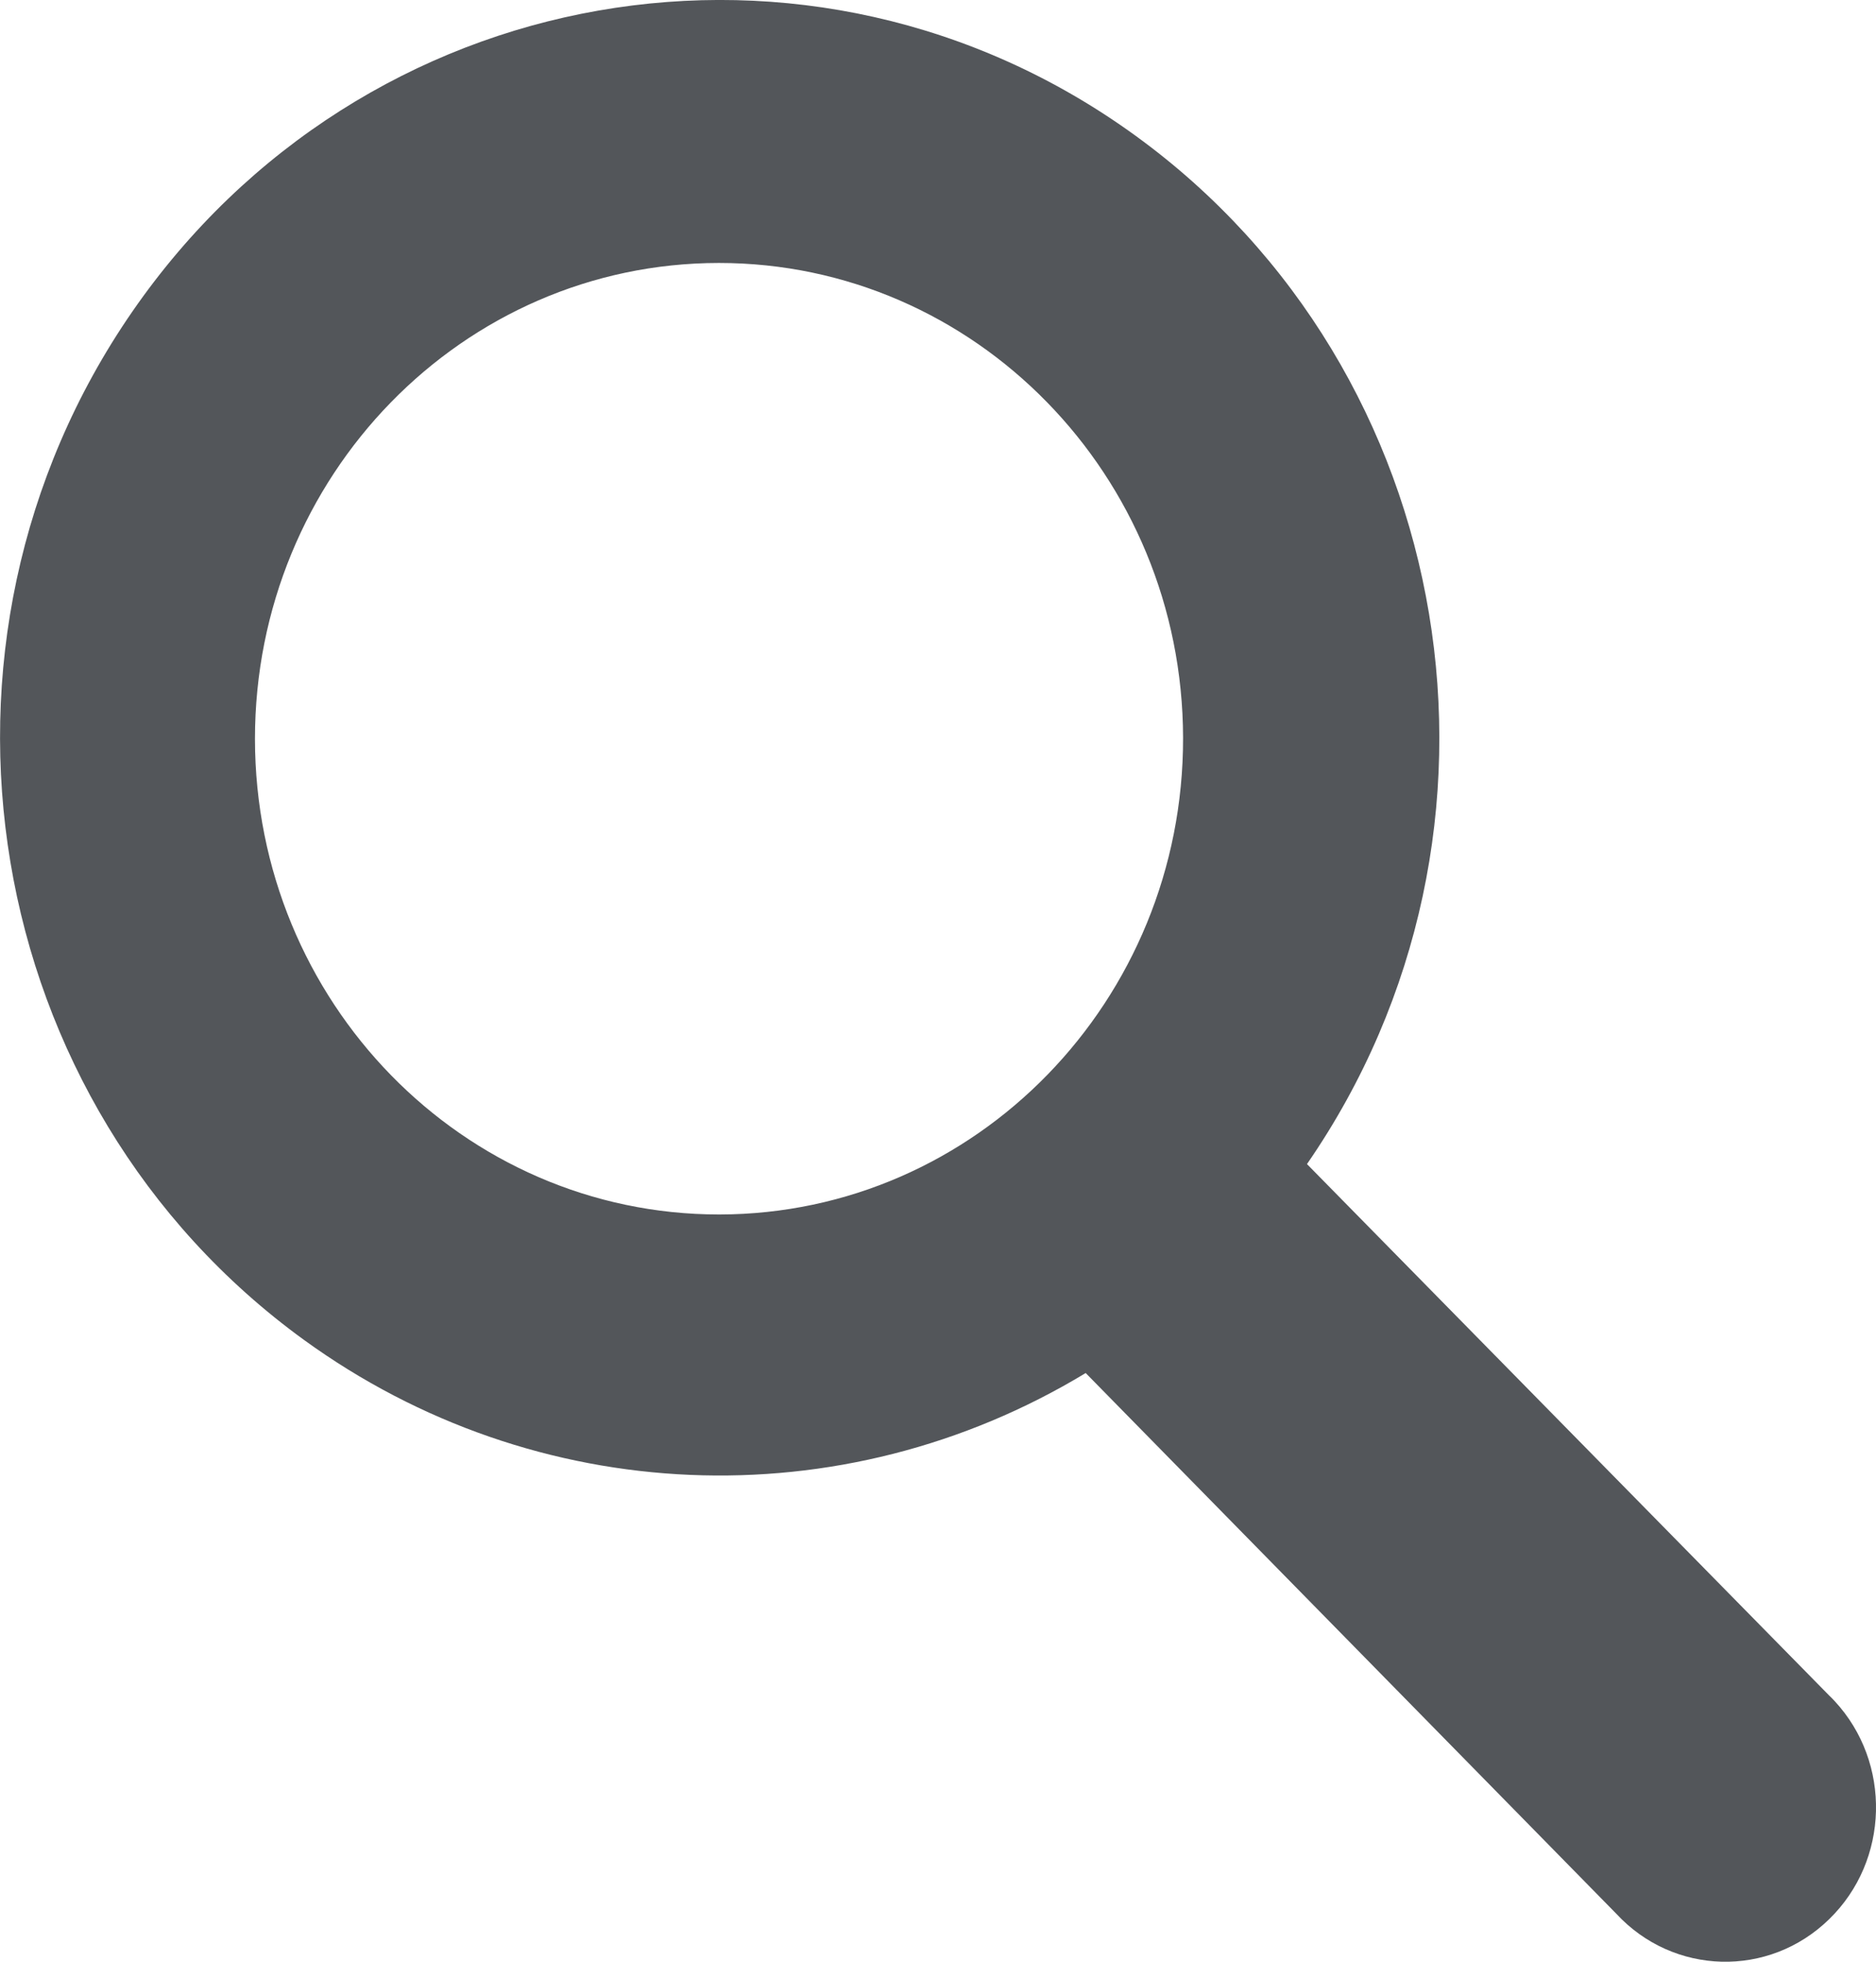 <svg xmlns="http://www.w3.org/2000/svg" width="22" height="23" viewBox="0 0 22 23">
    <path fill="#53565A" d="M15.327 13.648C18.02 9.75 17.12 4.351 13.316 1.591 9.512-1.17 4.246-.247 1.552 3.653-1.14 7.55-.24 12.949 3.564 15.709c2.715 1.97 6.304 2.122 9.168.389l6.222 6.339c.671.725 1.79.754 2.496.065.708-.688.736-1.834.065-2.558-.022-.023-.042-.045-.065-.066l-6.123-6.23zm-6.893.591c-3.005 0-5.442-2.495-5.444-5.576 0-3.08 2.434-5.578 5.44-5.58 3.002 0 5.438 2.49 5.444 5.568.005 3.081-2.429 5.583-5.436 5.588h-.004z"/>
</svg>
